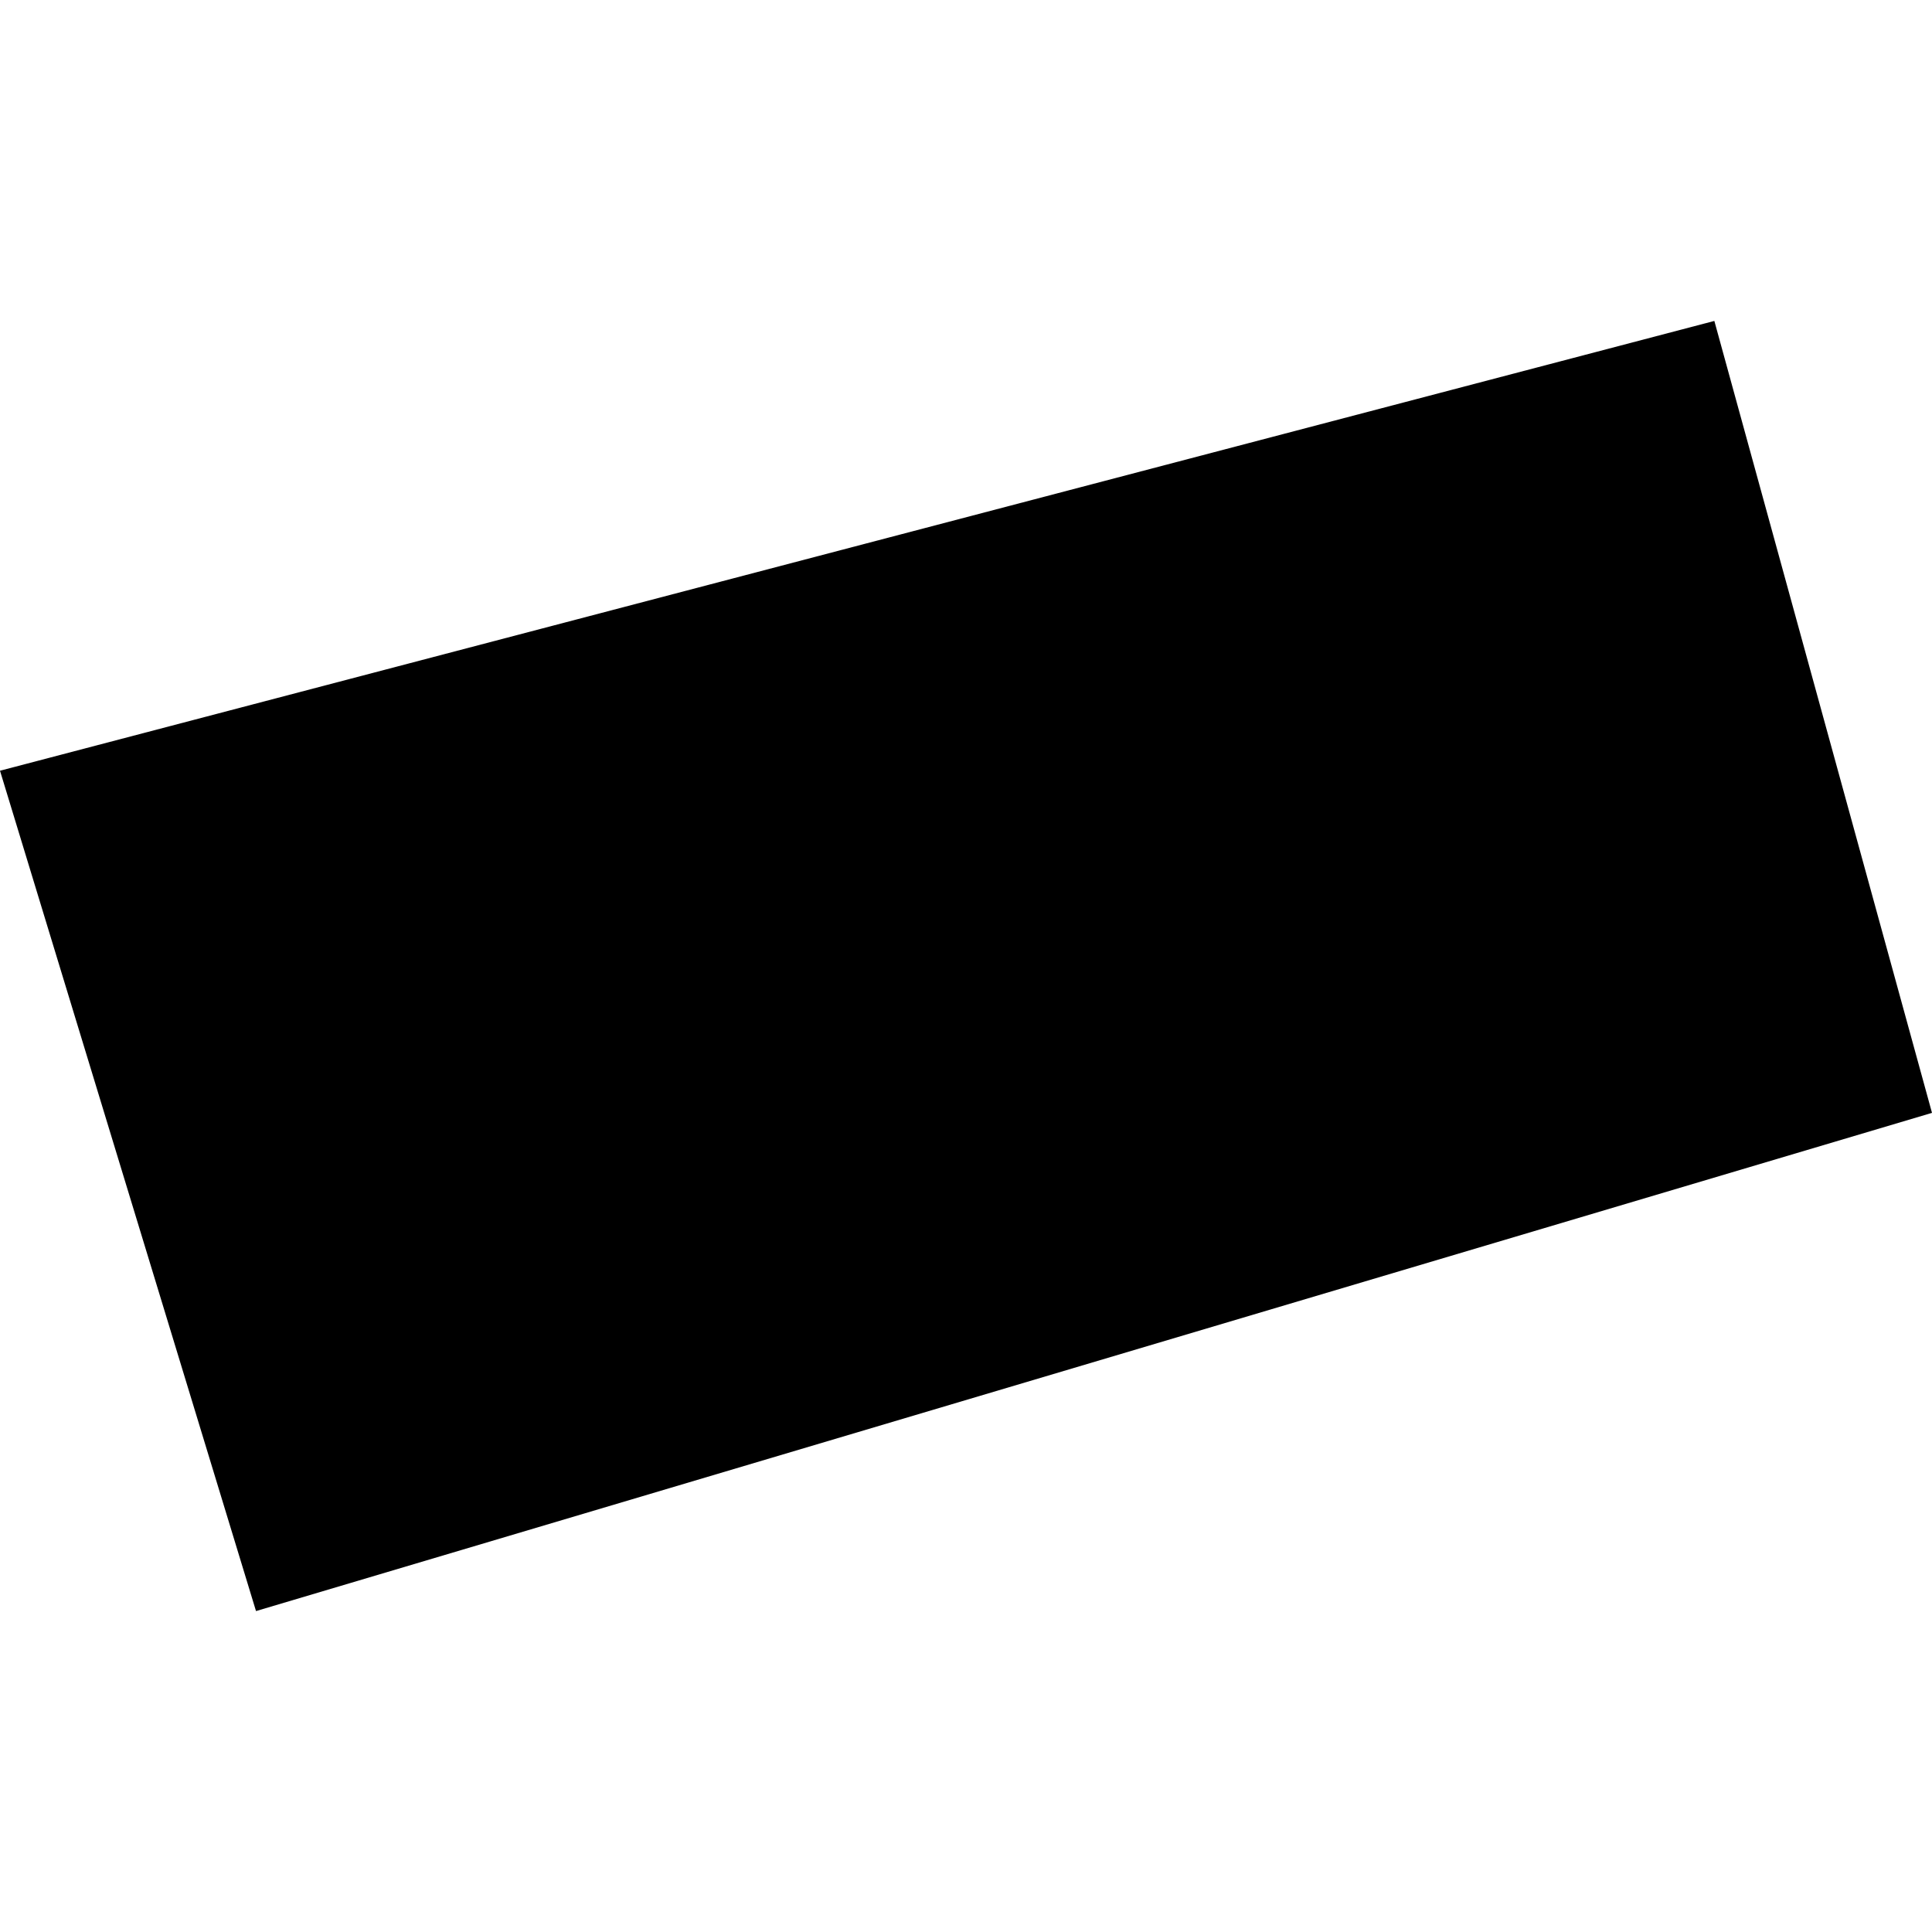 <?xml version="1.0" encoding="utf-8" standalone="no"?>
<!DOCTYPE svg PUBLIC "-//W3C//DTD SVG 1.1//EN"
  "http://www.w3.org/Graphics/SVG/1.1/DTD/svg11.dtd">
<!-- Created with matplotlib (https://matplotlib.org/) -->
<svg height="288pt" version="1.1" viewBox="0 0 288 288" width="288pt" xmlns="http://www.w3.org/2000/svg" xmlns:xlink="http://www.w3.org/1999/xlink">
 <defs>
  <style type="text/css">
*{stroke-linecap:butt;stroke-linejoin:round;}
  </style>
 </defs>
 <g id="figure_1">
  <g id="patch_1">
   <path d="M 0 288 
L 288 288 
L 288 0 
L 0 0 
z
" style="fill:none;opacity:0;"/>
  </g>
  <g id="axes_1">
   <g id="PatchCollection_1">
    <path clip-path="url(#p2d88e66b2f)" d="M -0 114.891 
L 38.163 240.159 
L 288 165.893 
L 255.555 47.841 
L -0 114.891 
"/>
   </g>
  </g>
 </g>
 <defs>
  <clipPath id="p2d88e66b2f">
   <rect height="192.318" width="288" x="0" y="47.841"/>
  </clipPath>
 </defs>
</svg>
